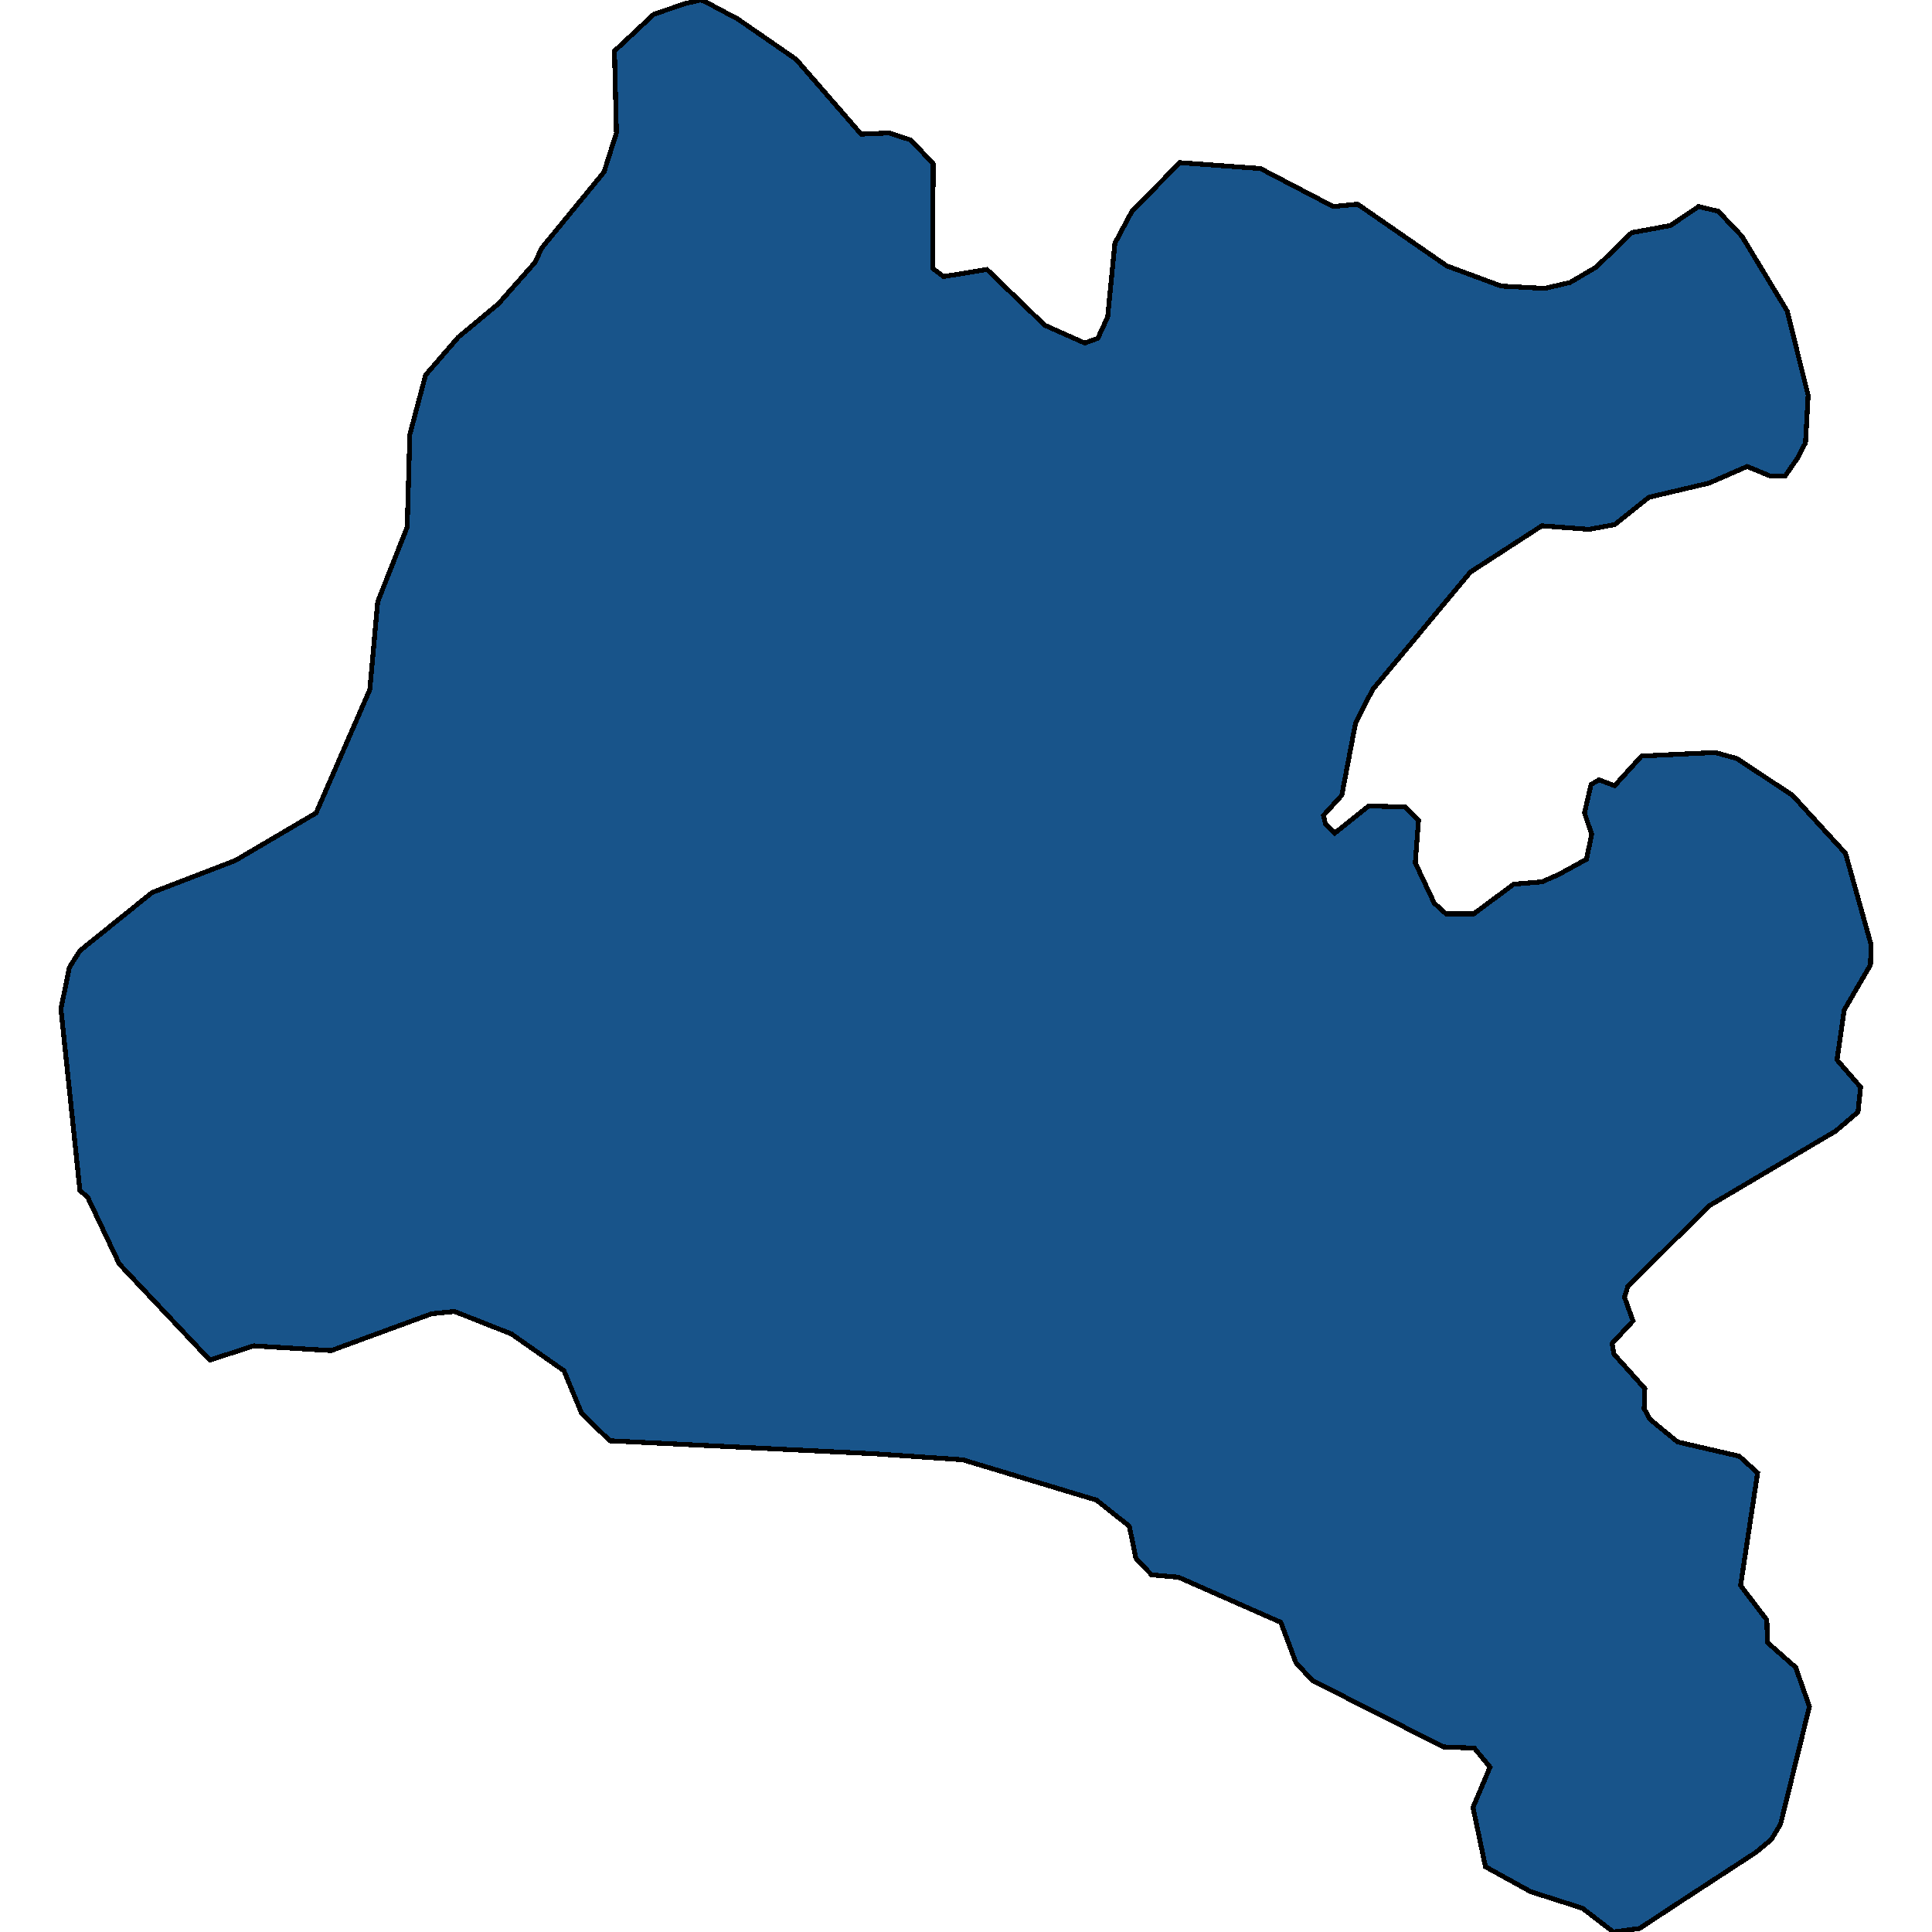 <svg xmlns="http://www.w3.org/2000/svg" width="400" height="400"><path d="m127.217 10.567 8.147-7.618 6.518-2.212L145.005 0l.815.246 6.925 3.686 12.086 8.356 13.443 15.482 5.839-.246 4.48 1.474 4.618 4.915-.136 21.626 2.308 1.72 8.962-1.475 11.95 11.55 8.283 3.686 2.716-.983 2.036-4.423 1.494-15.236 3.53-6.635 9.913-10.075 16.702 1.228 15.073 7.864 5.024-.491 18.467 12.778 11.27 4.178 8.963.491 5.296-1.229 5.431-3.194 7.333-7.127 8.011-1.474 5.84-3.932 4.073.983 4.888 5.16 9.37 15.482 4.345 17.447-.543 9.83-1.494 2.948-2.715 3.932h-3.124l-4.752-1.966-7.876 3.44-12.493 2.949-7.06 5.651-5.296.983-9.777-.737-14.801 9.583-20.233 24.327-3.53 6.88-2.852 14.988-3.802 4.177.407 1.72 1.901 1.966 7.061-5.652 7.605.246 2.715 2.703-.678 8.845 3.937 8.354 2.445 2.212h5.703l8.283-6.143 5.839-.491 3.395-1.475 5.838-3.194 1.087-5.16-1.494-4.422 1.358-5.897 1.63-.983 3.258 1.228 5.568-6.143 15.208-.737 4.481 1.229 11.542 7.617 11 12.04 5.295 18.919-.136 4.177-5.431 9.336-1.494 10.32 4.888 5.65-.543 5.16-4.617 3.931-26.207 15.479-16.838 16.706-.679 2.211 1.765 4.914-4.345 4.668.408 2.21 6.382 7.126-.136 4.176 1.222 2.211 5.703 4.668 12.764 2.948 3.802 3.44-3.53 23.338 5.431 7.124.136 4.668 5.84 5.159 2.85 8.107-5.974 24.32-1.901 3.193-3.259 2.702-15.073 9.826-8.962 5.896-5.431.737-6.382-4.913-10.728-3.44-9.369-5.158-2.58-12.282 3.53-8.353-3.258-3.93-6.383-.246-27.157-13.757-3.395-3.685-3.123-8.352-21.183-9.336-5.568-.49-3.259-3.44-1.358-6.633-6.789-5.405-27.7-8.353-18.06-1.228-54.995-2.703-5.84-5.65-3.666-8.845-10.863-7.616-11.813-4.668-4.753.492-20.776 7.616-16.023-.983-9.098 2.948-18.739-19.9-6.518-13.758-1.629-1.474-.136-1.229-3.802-36.362 1.765-8.6 2.173-3.44 14.937-12.04 17.245-6.633 16.702-9.828 11.135-25.554 1.63-18.184 6.11-15.48.543-19.167 3.259-12.286 6.79-7.864 8.282-6.88 7.605-8.601 1.357-2.95 12.9-15.727 2.58-8.11Z" style="stroke:#000;fill:#18548a;shape-rendering:crispEdges;stroke-width:1px"/></svg>